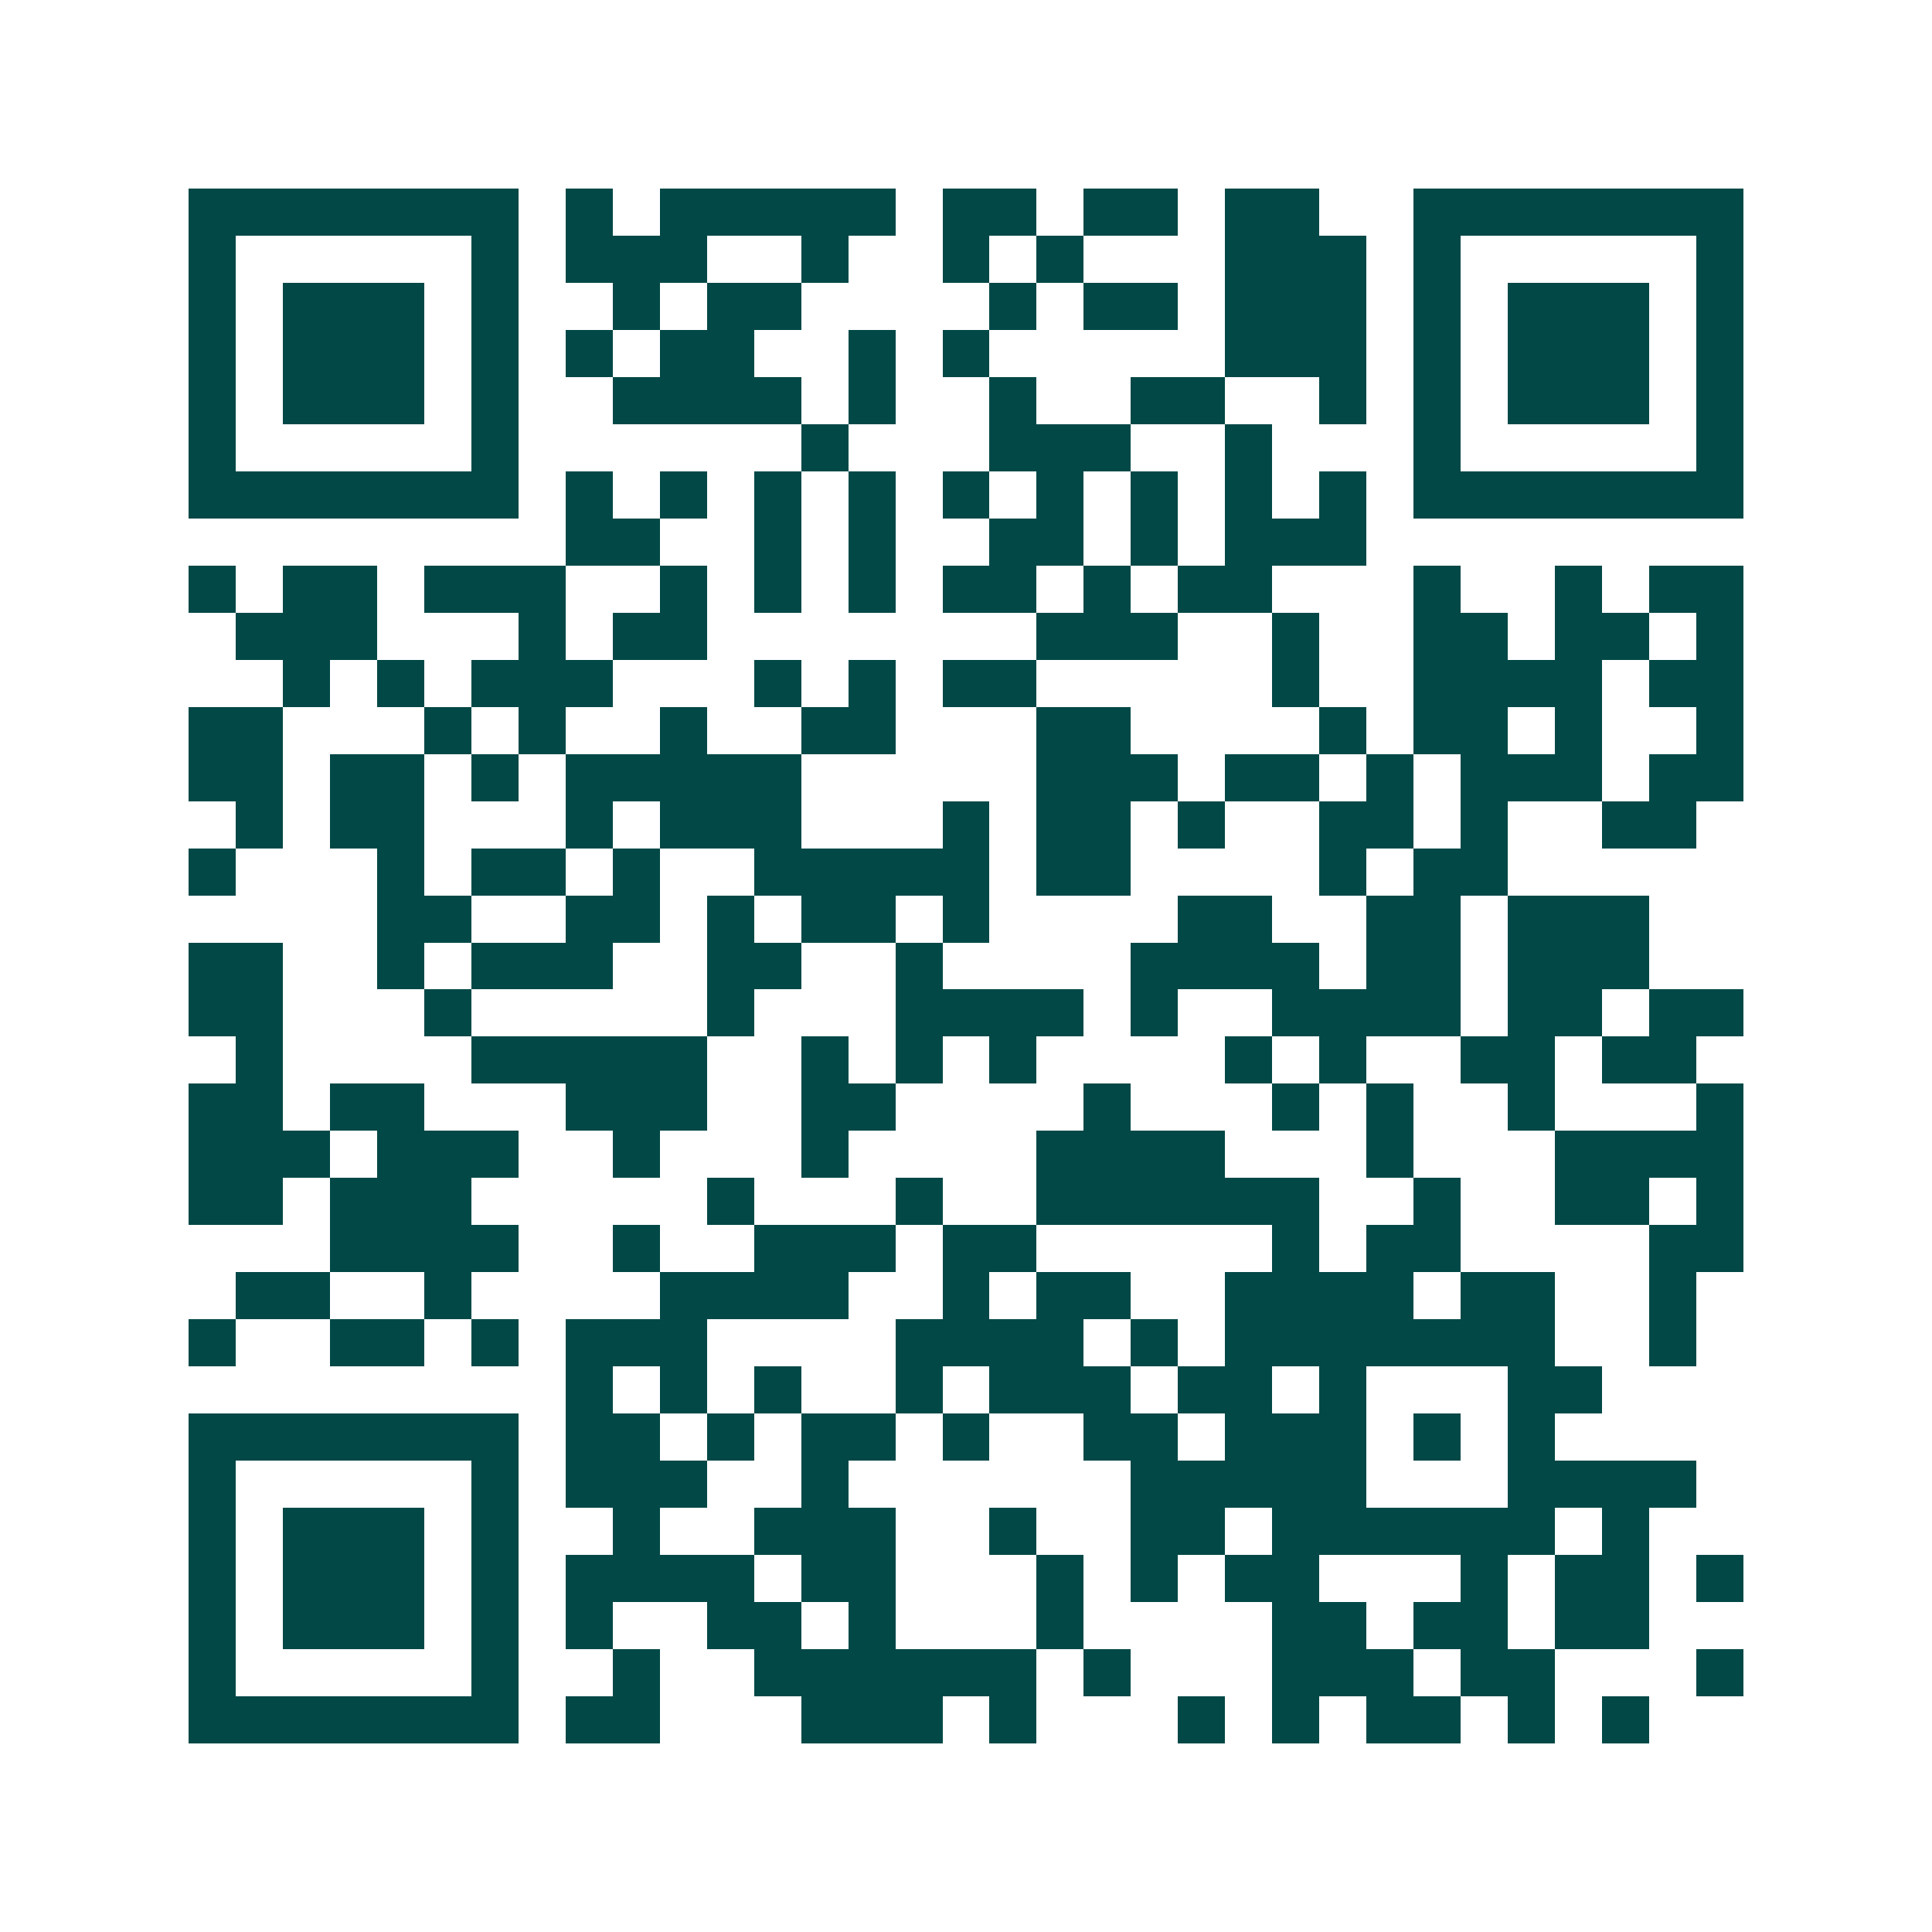 <svg xmlns="http://www.w3.org/2000/svg" width="200" height="200" viewBox="0 0 41 41" shape-rendering="crispEdges"><path fill="#ffffff" d="M0 0h41v41H0z"/><path stroke="#014847" d="M4 4.5h7m1 0h1m1 0h5m1 0h2m1 0h2m1 0h2m2 0h7M4 5.5h1m5 0h1m1 0h3m2 0h1m2 0h1m1 0h1m3 0h3m1 0h1m5 0h1M4 6.5h1m1 0h3m1 0h1m2 0h1m1 0h2m4 0h1m1 0h2m1 0h3m1 0h1m1 0h3m1 0h1M4 7.5h1m1 0h3m1 0h1m1 0h1m1 0h2m2 0h1m1 0h1m5 0h3m1 0h1m1 0h3m1 0h1M4 8.5h1m1 0h3m1 0h1m2 0h4m1 0h1m2 0h1m2 0h2m2 0h1m1 0h1m1 0h3m1 0h1M4 9.5h1m5 0h1m6 0h1m3 0h3m2 0h1m3 0h1m5 0h1M4 10.5h7m1 0h1m1 0h1m1 0h1m1 0h1m1 0h1m1 0h1m1 0h1m1 0h1m1 0h1m1 0h7M12 11.5h2m2 0h1m1 0h1m2 0h2m1 0h1m1 0h3M4 12.5h1m1 0h2m1 0h3m2 0h1m1 0h1m1 0h1m1 0h2m1 0h1m1 0h2m3 0h1m2 0h1m1 0h2M5 13.5h3m3 0h1m1 0h2m7 0h3m2 0h1m2 0h2m1 0h2m1 0h1M6 14.5h1m1 0h1m1 0h3m3 0h1m1 0h1m1 0h2m5 0h1m2 0h4m1 0h2M4 15.5h2m3 0h1m1 0h1m2 0h1m2 0h2m3 0h2m4 0h1m1 0h2m1 0h1m2 0h1M4 16.5h2m1 0h2m1 0h1m1 0h5m5 0h3m1 0h2m1 0h1m1 0h3m1 0h2M5 17.5h1m1 0h2m3 0h1m1 0h3m3 0h1m1 0h2m1 0h1m2 0h2m1 0h1m2 0h2M4 18.5h1m3 0h1m1 0h2m1 0h1m2 0h5m1 0h2m4 0h1m1 0h2M8 19.5h2m2 0h2m1 0h1m1 0h2m1 0h1m4 0h2m2 0h2m1 0h3M4 20.5h2m2 0h1m1 0h3m2 0h2m2 0h1m4 0h4m1 0h2m1 0h3M4 21.5h2m3 0h1m5 0h1m3 0h4m1 0h1m2 0h4m1 0h2m1 0h2M5 22.5h1m4 0h5m2 0h1m1 0h1m1 0h1m4 0h1m1 0h1m2 0h2m1 0h2M4 23.5h2m1 0h2m3 0h3m2 0h2m4 0h1m3 0h1m1 0h1m2 0h1m3 0h1M4 24.5h3m1 0h3m2 0h1m3 0h1m4 0h4m3 0h1m3 0h4M4 25.5h2m1 0h3m5 0h1m3 0h1m2 0h6m2 0h1m2 0h2m1 0h1M7 26.5h4m2 0h1m2 0h3m1 0h2m5 0h1m1 0h2m4 0h2M5 27.5h2m2 0h1m4 0h4m2 0h1m1 0h2m2 0h4m1 0h2m2 0h1M4 28.5h1m2 0h2m1 0h1m1 0h3m4 0h4m1 0h1m1 0h7m2 0h1M12 29.5h1m1 0h1m1 0h1m2 0h1m1 0h3m1 0h2m1 0h1m3 0h2M4 30.5h7m1 0h2m1 0h1m1 0h2m1 0h1m2 0h2m1 0h3m1 0h1m1 0h1M4 31.5h1m5 0h1m1 0h3m2 0h1m6 0h5m3 0h4M4 32.5h1m1 0h3m1 0h1m2 0h1m2 0h3m2 0h1m2 0h2m1 0h6m1 0h1M4 33.5h1m1 0h3m1 0h1m1 0h4m1 0h2m3 0h1m1 0h1m1 0h2m3 0h1m1 0h2m1 0h1M4 34.5h1m1 0h3m1 0h1m1 0h1m2 0h2m1 0h1m3 0h1m4 0h2m1 0h2m1 0h2M4 35.5h1m5 0h1m2 0h1m2 0h6m1 0h1m3 0h3m1 0h2m3 0h1M4 36.5h7m1 0h2m3 0h3m1 0h1m3 0h1m1 0h1m1 0h2m1 0h1m1 0h1"/></svg>
